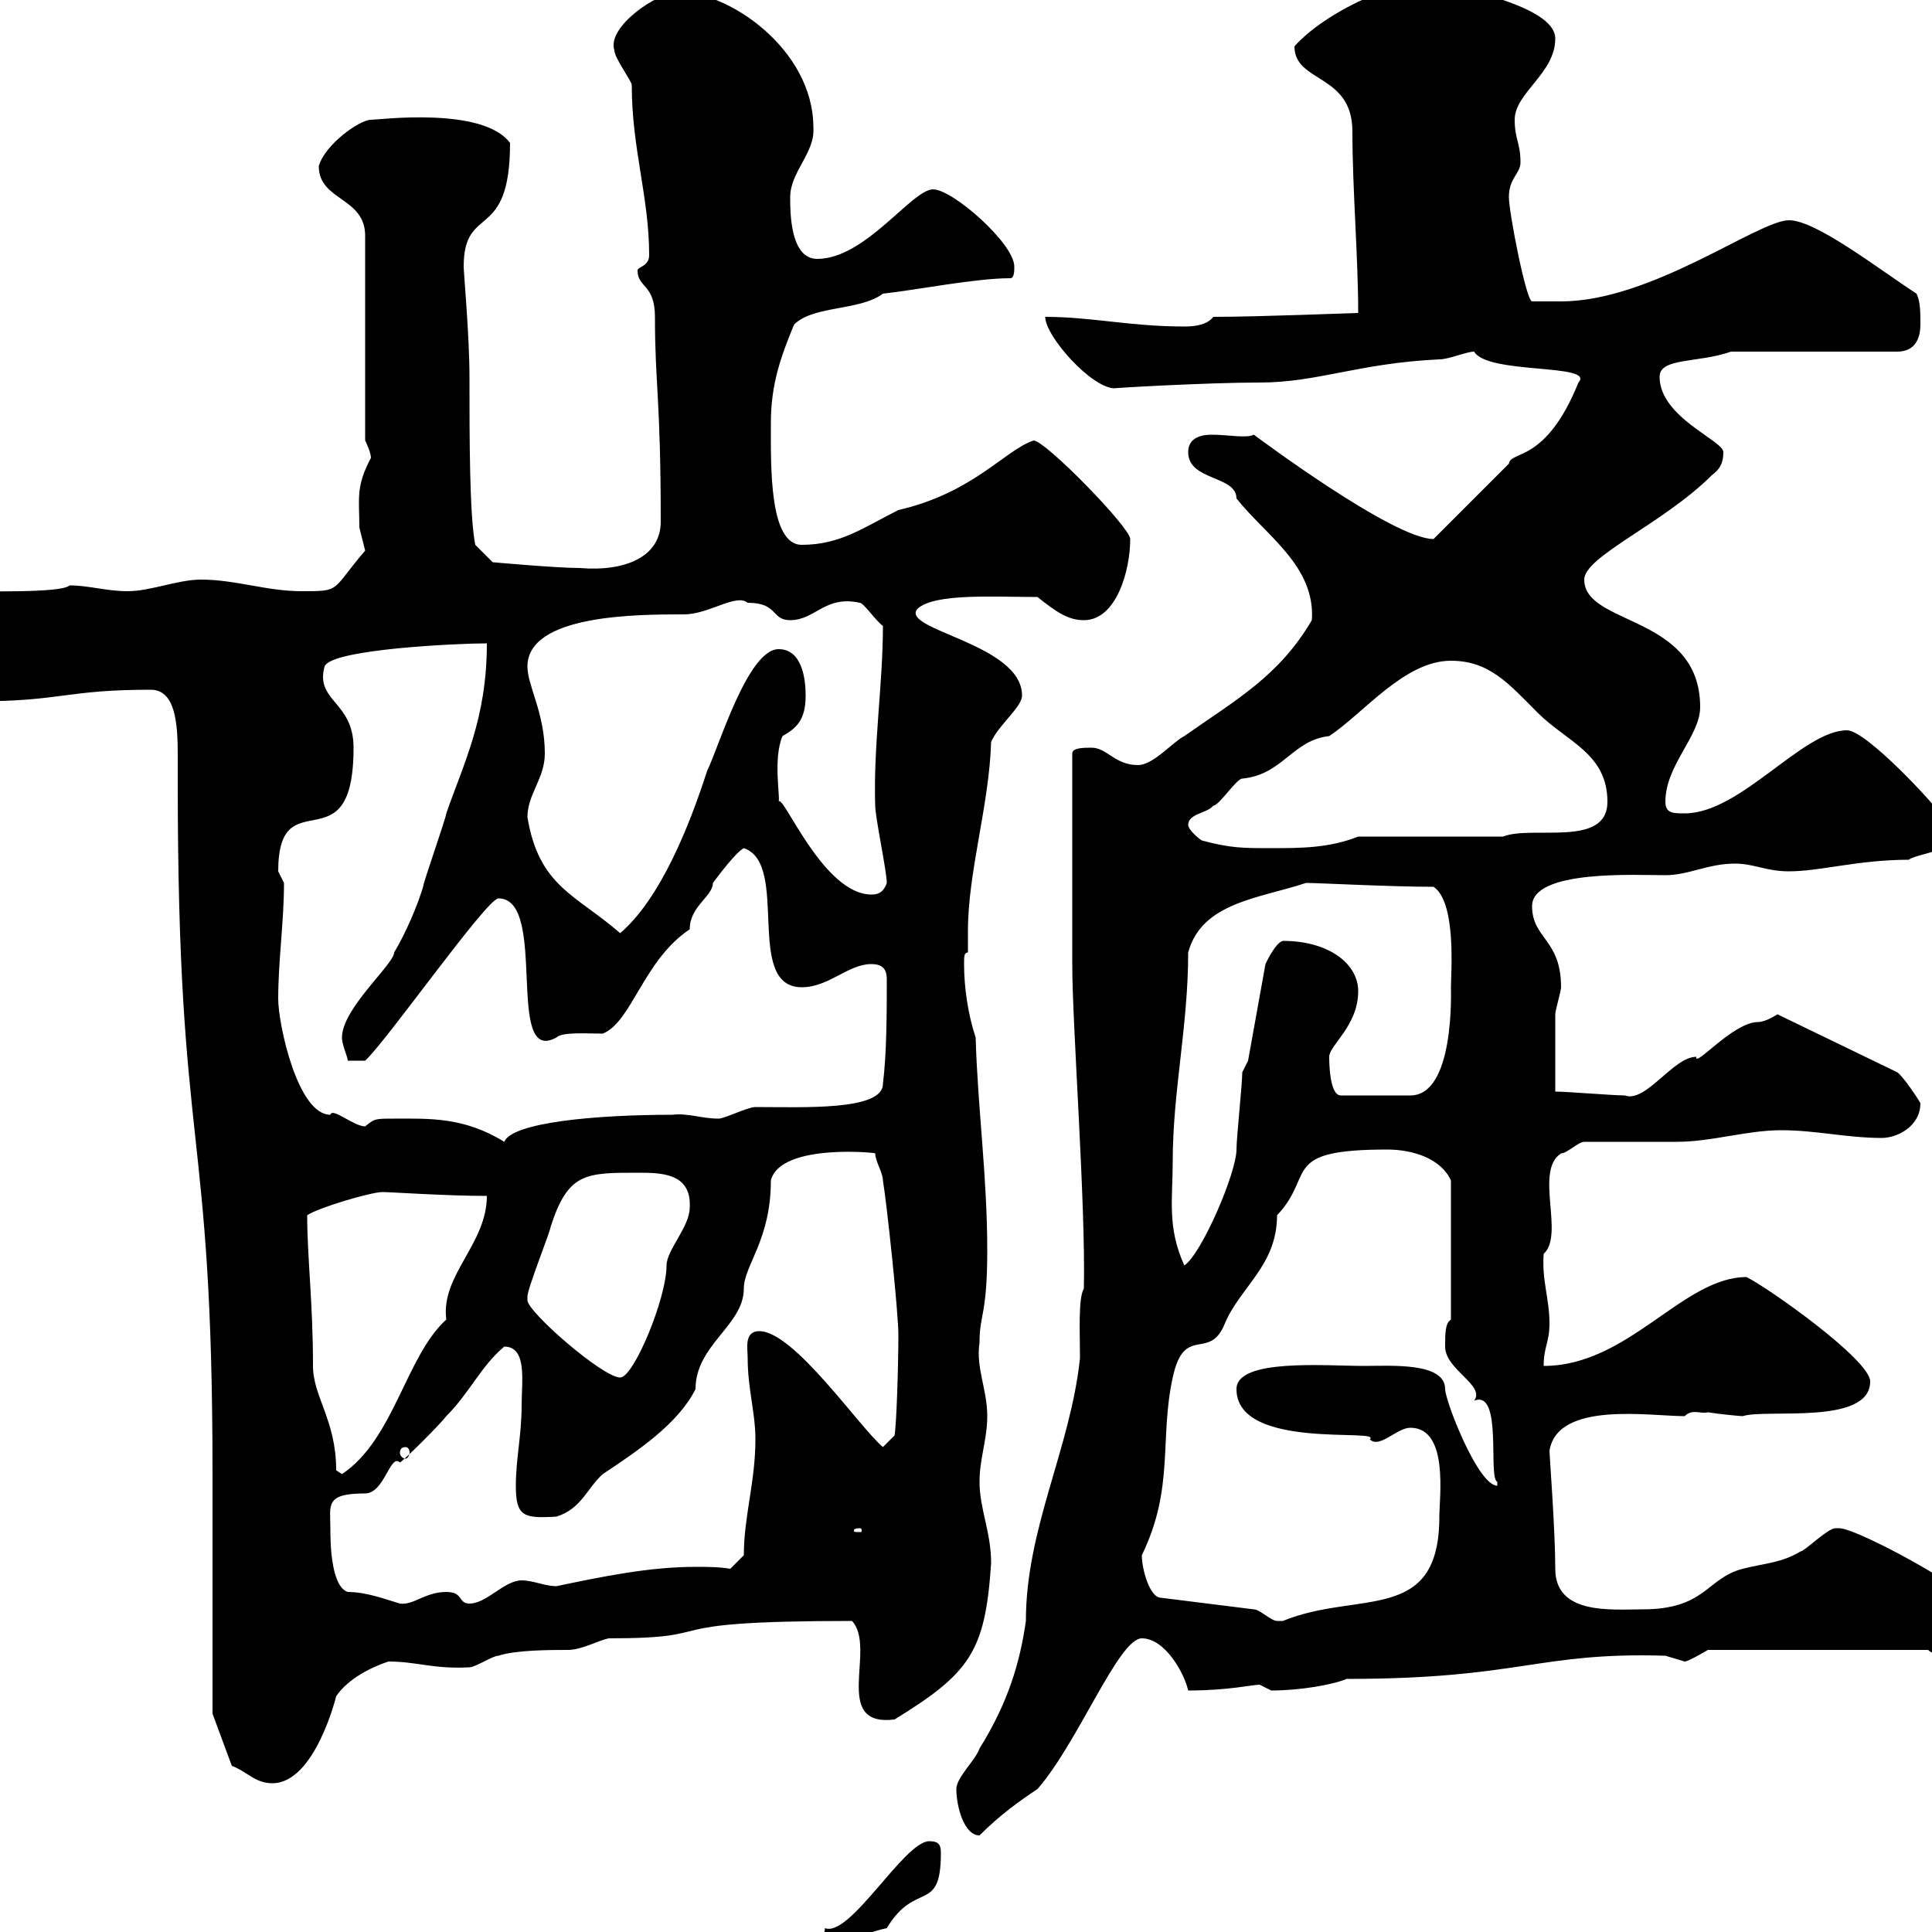 <svg xmlns="http://www.w3.org/2000/svg" xmlns:xlink="http://www.w3.org/1999/xlink" width="300" height="300"><path d="M144.30 285.90C140.40 285.90 132 300.90 128.10 299.40C128.10 300.30 126.90 303 126.90 303C131.40 303 132 300.60 137.70 299.40C142.20 291.90 146.10 297.30 146.10 287.70C146.10 286.50 145.80 285.90 144.30 285.90ZM148.50 277.80C148.50 280.50 149.70 285 152.10 285C155.40 281.70 158.40 279.60 161.10 277.80C167.40 270.60 173.70 254.40 177.30 254.40C180.90 254.40 183.90 259.80 184.50 262.50C190.80 262.50 194.40 261.60 195.60 261.60C195.60 261.60 197.40 262.50 197.40 262.50C201.90 262.50 207 261.60 209.10 260.70C236.10 260.70 238.80 256.50 258.60 257.10C258.60 257.10 261.60 258 261.60 258C262.20 258 265.20 256.20 265.20 256.20L299.40 256.20C300.90 257.70 304.50 256.50 304.80 257.10C306.90 257.10 310.20 254.70 310.20 252.60C310.20 249 288.60 237.30 285.60 237.30C285.60 237.30 285 237.30 285 237.30C283.80 237.30 280.20 240.90 279.60 240.90C276.60 242.70 274.20 242.70 270.60 243.60C264.90 245.10 264.90 249.90 255 249.90C250.20 249.90 241.50 250.80 241.50 243.60C241.50 237.60 240.60 225.90 240.60 225.30C241.80 217.50 256.20 219.90 261.60 219.90C262.80 218.70 264 219.60 265.20 219.30C267 219.60 270.30 219.90 270.60 219.90C274.20 218.70 290.40 221.40 290.40 214.50C290.40 211.20 274.80 200.10 271.20 198.30C261.30 198.30 252.90 212.10 239.70 212.10C239.70 209.10 240.60 208.50 240.60 205.50C240.60 201.60 239.40 198.90 239.70 194.70C243 191.70 238.20 181.80 242.40 179.10C243.30 179.10 245.10 177.30 246 177.30C247.80 177.30 258.60 177.30 260.40 177.30C265.80 177.30 271.20 175.50 276.60 175.50C282 175.50 286.80 176.70 292.20 176.70C294.60 176.70 298.20 174.90 298.20 171.30C297.90 170.70 295.50 167.10 294.60 166.50L276 157.50C276 157.50 274.20 158.70 273 158.70C269.10 158.70 263.10 165.90 263.40 164.10C259.80 164.10 255.60 171.30 252.30 170.10C250.50 170.10 243.30 169.50 241.50 169.50C241.50 167.70 241.50 159.30 241.50 157.50C241.50 156.90 242.40 153.90 242.40 153.30C242.40 145.80 237.90 145.80 237.90 140.70C237.90 135 254.10 135.90 258.60 135.90C262.20 135.90 265.20 134.10 269.40 134.10C272.40 134.10 274.20 135.30 277.80 135.30C282.60 135.30 288.60 133.50 296.40 133.50C297 132.90 300.90 132.30 301.20 131.70L301.20 126.30C300.60 125.10 289.80 113.40 286.80 113.40C279.90 113.40 270.30 126.30 261.60 126.30C259.80 126.30 258.60 126.30 258.60 124.50C258.60 118.80 264 114.30 264 109.80C264 95.40 246 97.20 246 90C246 86.40 258.30 81.30 265.80 73.80C267 72.90 267.60 72 267.60 70.20C267.60 68.40 257.70 64.80 257.70 58.50C257.70 55.50 263.70 56.40 268.80 54.60L294.60 54.60C297.60 54.60 298.20 52.20 298.20 50.40C298.20 48.60 298.20 46.80 297.60 45.60C291.60 41.70 282 34.20 277.80 34.20C273 34.20 256.50 46.80 242.40 46.80C241.50 46.80 238.80 46.80 237.90 46.80C237 46.80 234.30 33 234.30 30.60C234.30 27.60 236.10 27 236.10 25.20C236.10 22.20 235.20 21.60 235.20 18.60C235.20 14.40 241.50 11.40 241.50 6C241.50 0.60 225-1.80 224.40-3C216.90-3.60 205.50 2.10 201 7.20C201 12.90 210 11.40 210 20.40C210 29.40 210.90 39.90 210.90 48.60C210 48.60 195.60 49.20 188.40 49.20C187.50 50.40 185.70 50.70 183.90 50.70C175.50 50.70 169.50 49.20 162.30 49.20C162.30 52.20 169.50 60.30 173.10 60.30C171.90 60.30 187.20 59.40 195.60 59.40C204.60 59.40 210.90 56.40 223.50 55.80C225 55.80 227.70 54.60 228.90 54.60C231 58.20 247.80 56.40 245.10 59.40C240 72 234.60 69.90 234.30 72C232.50 73.80 224.40 81.90 222.60 83.70C216.30 83.70 194.70 67.50 194.70 67.50C193.50 68.10 190.80 67.50 188.10 67.50C186.30 67.50 184.50 68.10 184.50 70.20C184.50 74.70 192 73.80 192 77.40C196.50 83.10 204.30 87.90 203.70 96.30C198.60 105 192 108.60 183.90 114.30C182.10 115.20 179.10 118.80 176.70 118.80C173.10 118.80 171.90 116.10 169.50 116.10C168.30 116.10 166.50 116.10 166.50 117C166.50 129.90 166.50 143.10 166.50 149.70C166.50 159.30 168.60 186.90 168.30 200.10C167.40 201.60 167.70 207 167.70 210.90C166.20 225 159.30 237.30 159.30 251.70C158.40 258 156.60 264.30 152.10 271.50C151.50 273.30 148.50 276 148.50 277.80ZM36 274.20C38.40 275.10 39.60 276.90 42.30 276.90C48.90 276.90 52.20 263.40 52.20 263.40C54 260.70 57.60 258.90 60.30 258C64.80 258 67.20 259.20 72.90 258.90C73.80 258.90 76.50 257.10 77.40 257.10C80.10 256.20 85.50 256.20 88.20 256.20C90.30 256.20 93 254.70 94.50 254.40C113.40 254.40 99.30 251.70 132.30 251.70C136.20 255.90 129 268.20 138.90 267C150.60 259.80 153 256.50 153.90 242.70C153.90 237.90 152.10 234.30 152.10 230.10C152.10 226.50 153.30 223.50 153.30 219.90C153.30 215.70 151.50 212.40 152.10 208.50C152.10 204 153.30 204.30 153.30 194.10C153.30 182.70 151.80 171.90 151.50 161.10C150.30 157.50 149.70 153.30 149.70 149.70C149.70 148.50 149.70 147.90 150.30 147.90C150.30 146.70 150.30 145.80 150.30 144.60C150.30 135.30 153.60 125.10 153.90 115.20C155.10 112.50 158.70 109.80 158.70 108C158.70 99.90 139.50 97.80 142.50 94.50C145.20 92.10 154.20 92.70 161.10 92.70C164.10 95.10 165.90 96.30 168.30 96.30C173.40 96.30 175.50 88.50 175.50 83.70C175.50 81.90 162.30 68.40 160.50 68.40C156 69.90 151.20 76.50 139.50 79.20C134.10 81.90 130.50 84.60 124.50 84.60C119.40 84.60 119.70 72.30 119.70 65.70C119.70 59.70 121.20 55.50 123.30 50.40C126.30 47.40 133.50 48.30 137.10 45.60C142.50 45 151.50 43.20 156.90 43.20C157.50 43.20 157.50 42 157.50 41.40C157.50 37.80 147.90 29.40 144.90 29.40C141.60 29.40 134.40 40.20 126.90 40.20C122.70 40.20 122.70 33 122.70 30.60C122.70 26.70 126.60 23.70 126.30 19.80C126.30 7.50 112.80-1.50 105.30-1.20C102-1.20 94.20 4.20 95.40 7.80C95.40 9 98.10 12.60 98.10 13.20C98.10 23.10 100.80 30.60 100.80 39.60C100.80 41.40 99 41.40 99 42C99 44.70 101.70 44.10 101.70 49.20C101.70 59.70 102.60 61.80 102.60 81C102.60 86.40 97.20 88.80 90 88.20C86.40 88.20 76.50 87.30 76.50 87.30L73.80 84.60C72.90 80.10 72.90 68.10 72.90 58.50C72.90 52.20 72 42.30 72 41.40C72 31.50 79.20 37.80 79.20 22.20C75 16.50 58.80 18.60 57.60 18.60C55.80 18.60 50.40 22.50 49.50 25.80C49.50 31.20 56.70 30.60 56.70 36.60L56.70 68.40C56.70 68.40 57.60 70.20 57.60 71.10C55.20 75.60 55.80 77.40 55.80 81.90C55.80 81.90 56.70 85.50 56.70 85.50C51.30 91.80 53.10 91.80 46.80 91.80C41.40 91.80 36.60 90 31.20 90C27.60 90 23.40 91.80 19.80 91.80C16.50 91.80 13.80 90.90 10.80 90.90C9.60 92.10-1.80 91.80-9 91.80C-10.50 91.80-10.20 93.90-10.20 94.50C-9.90 97.80-6.90 107.10-3.60 108.90C9.60 108.90 10.20 107.10 23.40 107.10C27.30 107.10 27.60 112.50 27.60 117.30C27.60 119.10 27.60 120.60 27.60 121.50C27.60 180.30 33 173.10 33 228.90L33 266.10ZM194.70 249.90L180.30 248.10C178.50 248.10 177.30 243.60 177.30 241.50C182.40 231 180 223.50 182.10 213.90C183.90 205.50 187.80 211.50 190.20 205.50C192.60 199.80 198.30 196.50 198.30 188.70C204.30 182.40 198.60 178.50 215.40 178.50C219.60 178.50 223.80 180 225.30 183.30L225.30 204.90C224.40 205.50 224.40 207 224.40 209.10C224.40 212.70 230.70 215.10 228.90 217.50C233.40 215.70 231 229.50 232.50 230.10C232.50 230.70 232.50 230.70 232.50 230.70C229.50 230.70 224.40 217.50 224.40 215.70C224.40 211.50 216 212.10 211.80 212.10C205.80 212.10 192 210.90 192 215.70C192 225.30 214.80 221.70 212.70 223.50C214.20 225 216.90 221.70 219 221.70C225 221.70 223.50 232.50 223.50 235.50C223.50 252.30 210.90 246.90 199.20 251.70C199.20 251.70 199.20 251.70 198.30 251.70C197.40 251.70 195.60 249.90 194.70 249.90ZM51.30 237.30C51.30 233.70 50.40 231.90 56.70 231.90C59.70 231.90 60.60 225.60 62.10 227.10C63 226.50 68.40 221.10 69.30 219.90C72.90 216.30 74.70 212.10 78.30 209.10C81.90 209.10 81 214.50 81 218.10C81 222.90 80.10 226.50 80.10 230.70C80.10 235.50 81.30 235.80 86.40 235.50C90.30 234.30 91.20 231 93.60 228.90C99 225.30 105.30 221.10 108 215.70C108 208.80 115.50 205.80 115.50 200.10C115.50 196.50 119.70 192.60 119.70 183.30C121.20 177.30 137.10 179.10 135.90 179.10C135.90 180.30 137.10 182.10 137.10 183.30C137.70 186.90 139.50 203.70 139.50 207.30C139.50 212.10 139.20 221.40 138.90 222.90L137.10 224.70C133.50 221.70 123.30 206.70 117.90 206.70C115.50 206.70 116.10 209.40 116.10 210.90C116.10 215.70 117.30 219.30 117.30 223.50C117.30 230.10 115.50 235.50 115.50 241.50L113.40 243.60C111.60 243.30 109.80 243.30 108 243.30C100.80 243.30 93.60 244.80 86.40 246.30C84.60 246.30 82.80 245.40 81 245.40C78.30 245.40 75.60 249 72.90 249C71.10 249 72 247.20 69.30 247.20C66 247.20 64.20 249.30 62.10 249C60 248.40 57 247.20 54 247.20C51.30 246.30 51.30 239.10 51.30 237.30ZM133.50 237.30C133.80 237.30 133.80 237.60 133.80 237.60C133.80 237.90 133.80 237.90 133.50 237.90C132.60 237.90 132.60 237.90 132.60 237.60C132.60 237.60 132.60 237.30 133.50 237.30ZM52.20 228.30C52.20 220.50 48.60 216.90 48.60 212.10C48.60 202.20 47.70 195.30 47.70 188.70C49.50 187.50 57.60 185.10 59.40 185.10C60.60 185.10 69.30 185.70 75.60 185.70C75.60 193.20 68.40 198 69.30 204.90C63 210.60 61.20 223.50 53.10 228.90ZM63 224.70C63.30 224.70 63.60 225 63.60 225.60C63.60 225.90 63.30 226.50 63 226.50C62.40 226.50 62.10 225.90 62.10 225.60C62.10 225 62.40 224.70 63 224.70ZM81.90 201.90C81.90 201.90 81.90 201.30 81.90 201.30C81.90 200.10 85.50 191.10 85.50 190.50C88.20 182.10 90.90 182.10 99 182.10C102.60 182.10 107.40 182.10 107.10 187.50C107.10 190.50 103.50 194.10 103.50 196.50C103.50 201.60 98.40 213.90 96.30 213.90C93.60 213.90 81.90 203.70 81.90 201.90ZM182.10 180.30C182.10 169.50 184.50 159.30 184.50 147.90C186.60 140.10 195.60 139.50 202.80 137.10C204.60 137.10 216 137.70 222.60 137.70C226.20 140.10 225.30 151.20 225.30 153.30C225.30 153.90 225.90 170.10 219 170.10L208.20 170.10C206.40 170.10 206.40 164.70 206.40 164.10C206.40 162.30 210.90 159.30 210.90 153.90C210.90 149.70 206.40 146.10 199.20 146.10C198 146.40 196.50 149.70 196.50 149.70L193.80 164.70L192.90 166.50C192.90 168.30 192 176.70 192 178.50C192 182.10 186.60 194.70 183.90 196.50C181.20 190.50 182.10 186.30 182.10 180.30ZM61.20 173.70C58.20 173.70 58.20 173.70 56.70 174.90C54.90 174.90 51.60 171.90 51.30 173.10C46.20 173.10 43.20 159 43.20 155.10C43.20 149.10 44.10 143.10 44.10 137.10C44.10 137.10 43.20 135.30 43.20 135.30C43.20 120.60 54.90 135 54.90 116.10C54.90 108.90 48.90 108.90 50.40 103.50C51.30 100.80 71.10 99.90 75.60 99.90C75.60 111.60 72 118.50 69.30 126.30C69.30 126.90 65.70 137.10 65.70 137.70C64.80 140.70 63 144.90 61.20 147.90C61.20 149.70 53.10 156.60 53.10 161.10C53.10 162.30 54 164.10 54 164.70L56.70 164.70C60 161.70 75.60 139.50 77.40 139.50C85.20 139.50 78.30 165.60 86.40 161.10C87.30 160.20 91.20 160.50 93.60 160.50C98.10 158.70 99.90 149.10 107.10 144.30C107.10 140.70 110.70 139.20 110.70 137.10C111.60 135.90 114.30 132.30 115.50 131.70C122.70 134.10 115.50 153.30 124.50 153.30C128.70 153.30 131.70 149.70 135.30 149.70C137.40 149.70 137.70 150.90 137.70 152.10C137.70 156.90 137.70 163.50 137.10 168.30C137.10 172.50 124.80 171.90 117.30 171.90C116.10 171.90 112.50 173.70 111.60 173.70C108.90 173.70 106.80 172.80 104.40 173.10C92.40 173.10 79.50 174.30 78.30 177.30C72 173.40 66.60 173.70 61.20 173.70ZM81.90 126.90C81.90 123.30 84.60 120.90 84.60 117C84.60 110.70 81.90 106.50 81.90 103.50C81.90 95.40 99 95.40 106.20 95.40C110.10 95.40 114.30 92.10 116.10 93.60C120.90 93.60 119.70 96.30 122.70 96.30C126.60 96.30 128.10 92.40 133.50 93.60C134.10 93.60 135.90 96.30 137.10 97.20C137.10 106.20 135.60 115.80 135.90 125.10C135.90 126.90 137.70 135.30 137.70 137.10C137.10 138.90 135.90 138.90 135.30 138.90C127.80 138.90 121.50 123 120.90 124.50C121.20 123.90 120 117.90 121.50 114.30C123.60 113.10 125.10 111.90 125.10 108C125.10 105.30 124.50 100.80 120.90 100.80C116.10 100.80 111.60 116.10 109.80 119.70C107.10 128.10 102.60 139.50 96.30 144.90C89.40 138.90 83.70 137.70 81.90 126.90ZM186.60 130.50C185.70 129.90 184.50 128.70 184.50 128.10C184.50 126.30 187.50 126.30 188.40 125.10C189.30 125.10 192 120.90 192.90 120.90C199.20 120.30 200.70 114.90 206.40 114.30C211.80 110.70 218.10 102.60 225.30 102.60C231.30 102.60 234.30 106.20 238.80 110.70C243.30 115.20 249.60 117 249.60 124.50C249.60 131.70 237.90 128.10 233.40 129.90L210.90 129.90C206.40 131.70 201.90 131.70 197.40 131.70C192.90 131.70 191.10 131.70 186.60 130.50Z"/></svg>